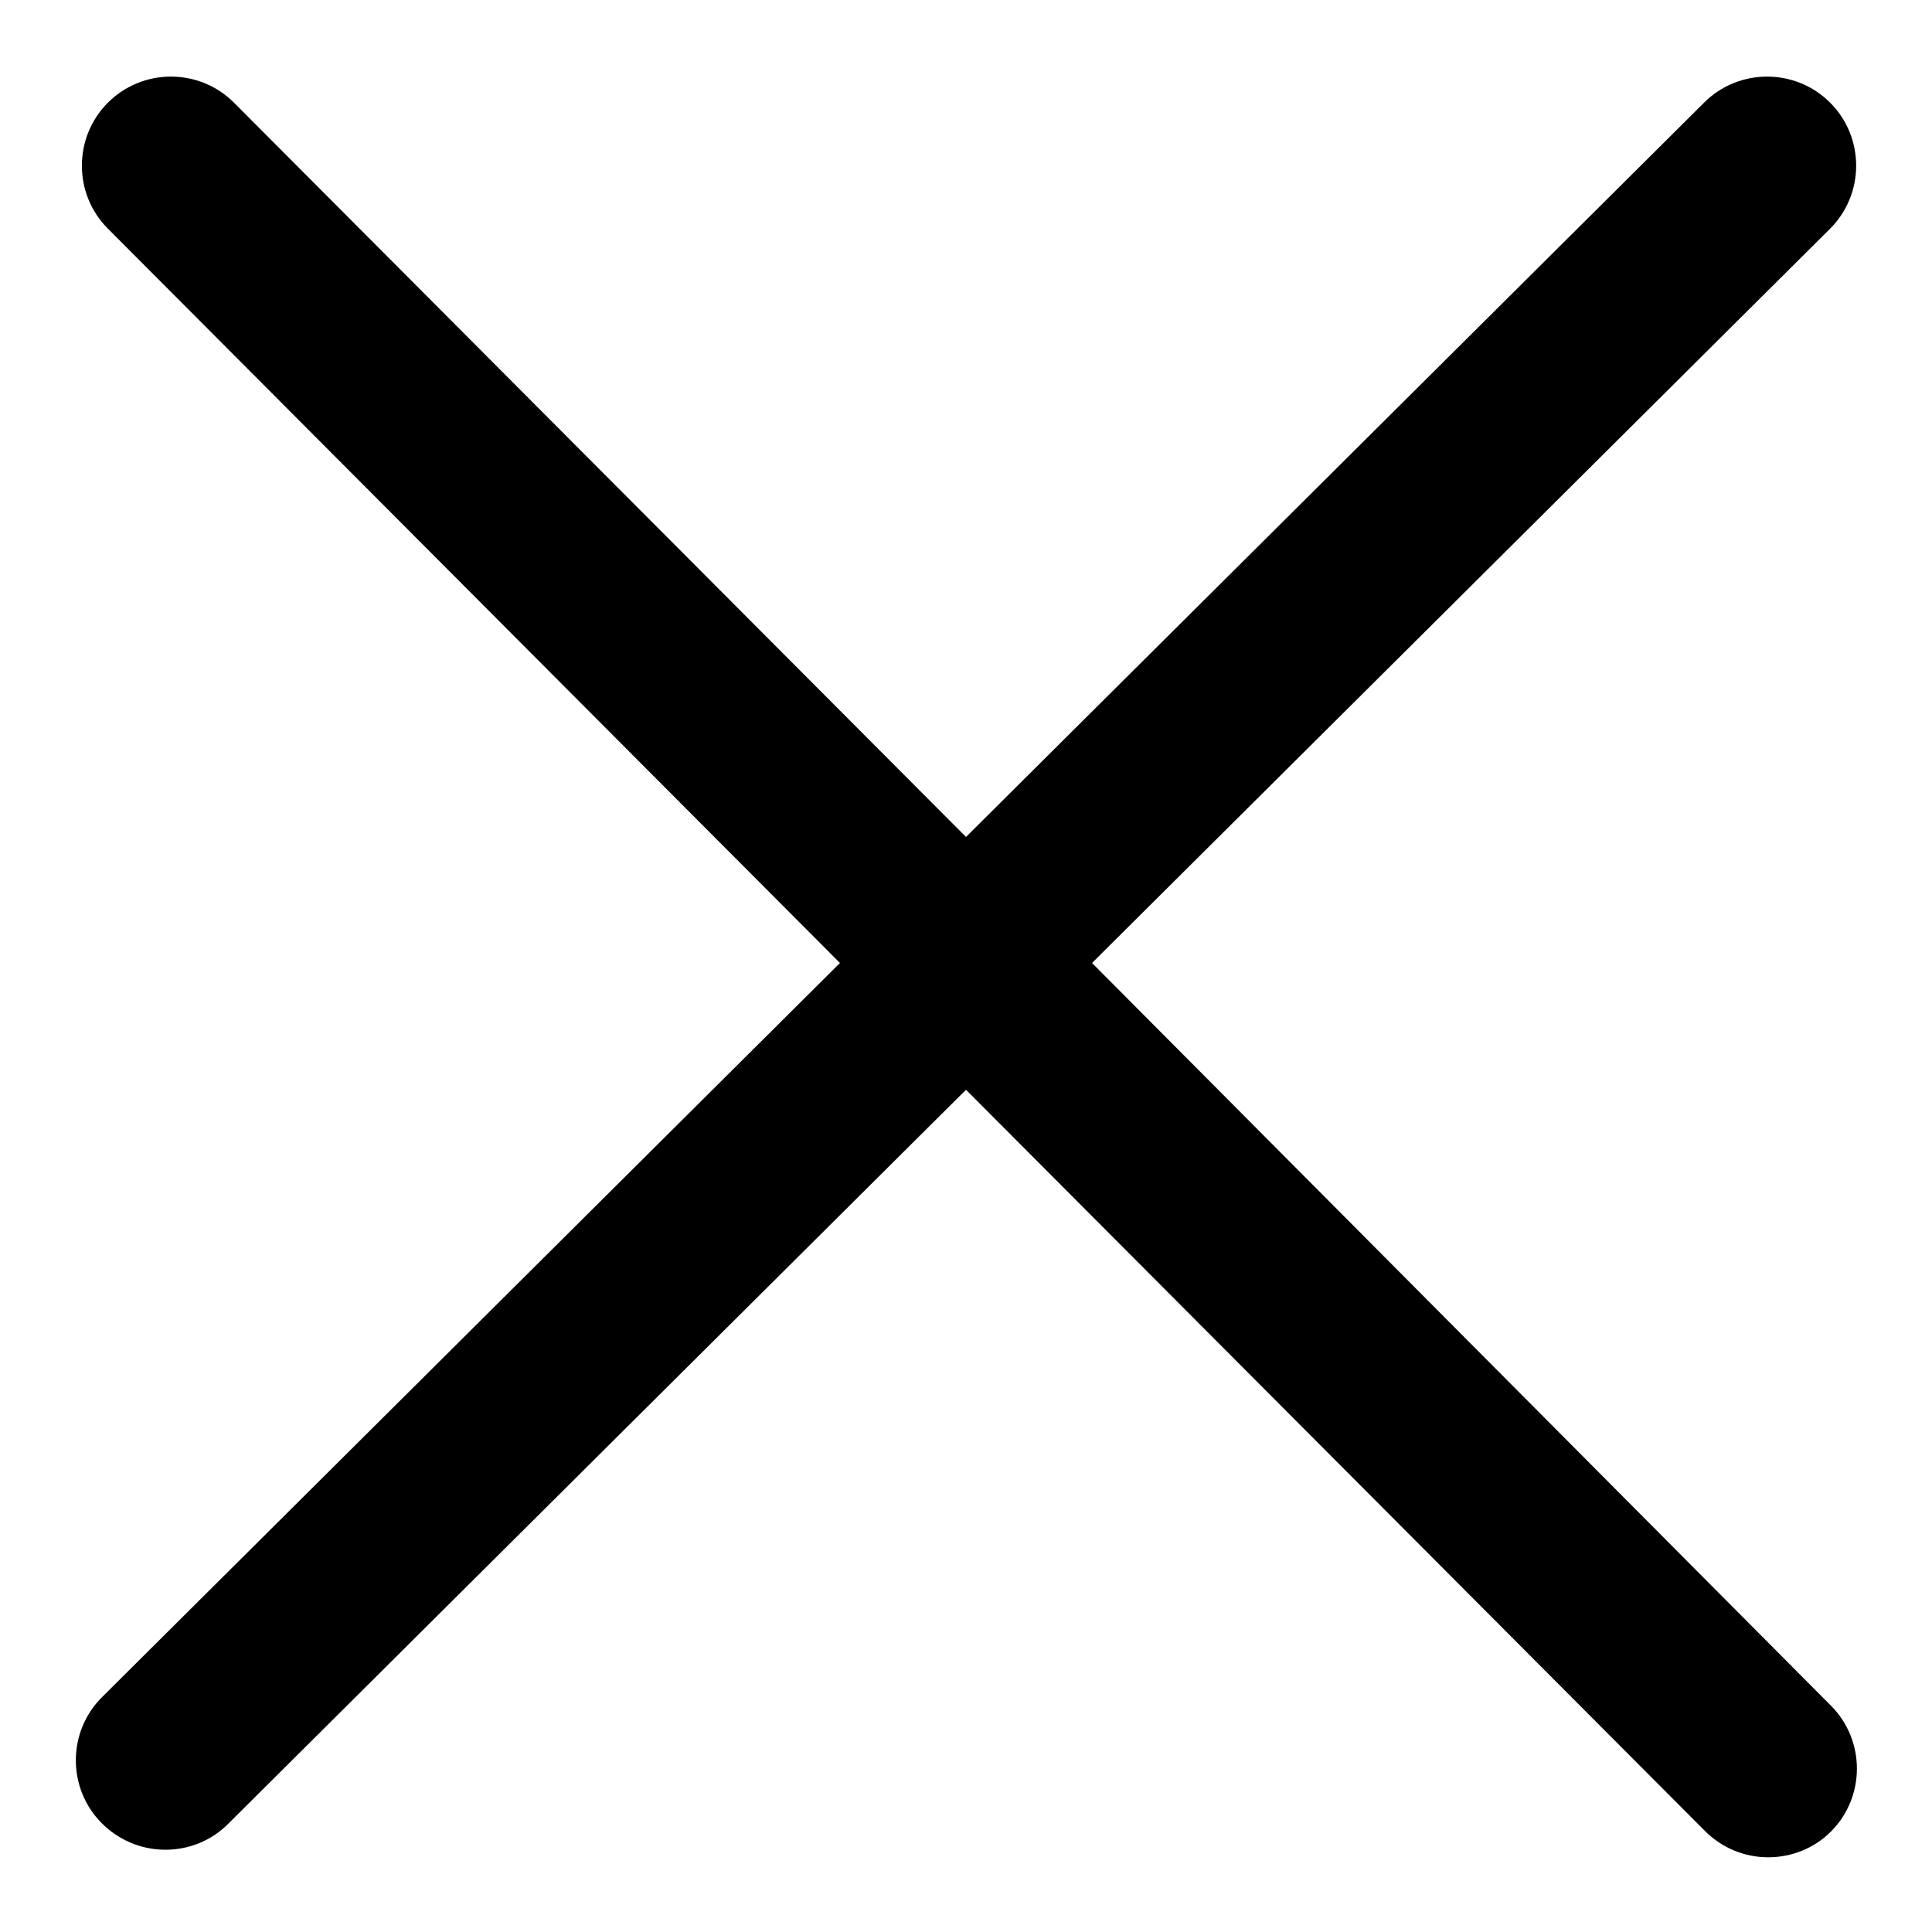 <?xml version="1.0" encoding="utf-8"?>
<!-- Svg Vector Icons : http://www.onlinewebfonts.com/icon -->
<!DOCTYPE svg PUBLIC "-//W3C//DTD SVG 1.1//EN" "http://www.w3.org/Graphics/SVG/1.1/DTD/svg11.dtd">
<svg version="1.1" xmlns="http://www.w3.org/2000/svg" xmlns:xlink="http://www.w3.org/1999/xlink" x="0px" y="0px" viewBox="0 0 256 256" enable-background="new 0 0 256 256" xml:space="preserve">
<g> <path fill="#000000" d="M144.7,127.6l97.8-97.3c4.6-4.6,4.6-12.1,0-16.7c-4.6-4.6-12.1-4.6-16.7,0L128,110.9L31,13.6 c-4.6-4.6-12.1-4.6-16.7,0c-4.6,4.6-4.6,12.1,0,16.7l97,97.3l-97.8,97.3c-4.6,4.6-4.6,12.1,0,16.7c2.2,2.2,5.2,3.5,8.4,3.5 c3,0,6-1.1,8.3-3.4l97.8-97.3l97.9,98.2c2.3,2.3,5.3,3.5,8.4,3.5c3.1,0,6.1-1.2,8.3-3.4c4.6-4.6,4.6-12.1,0-16.7L144.7,127.6z"/></g>
</svg>